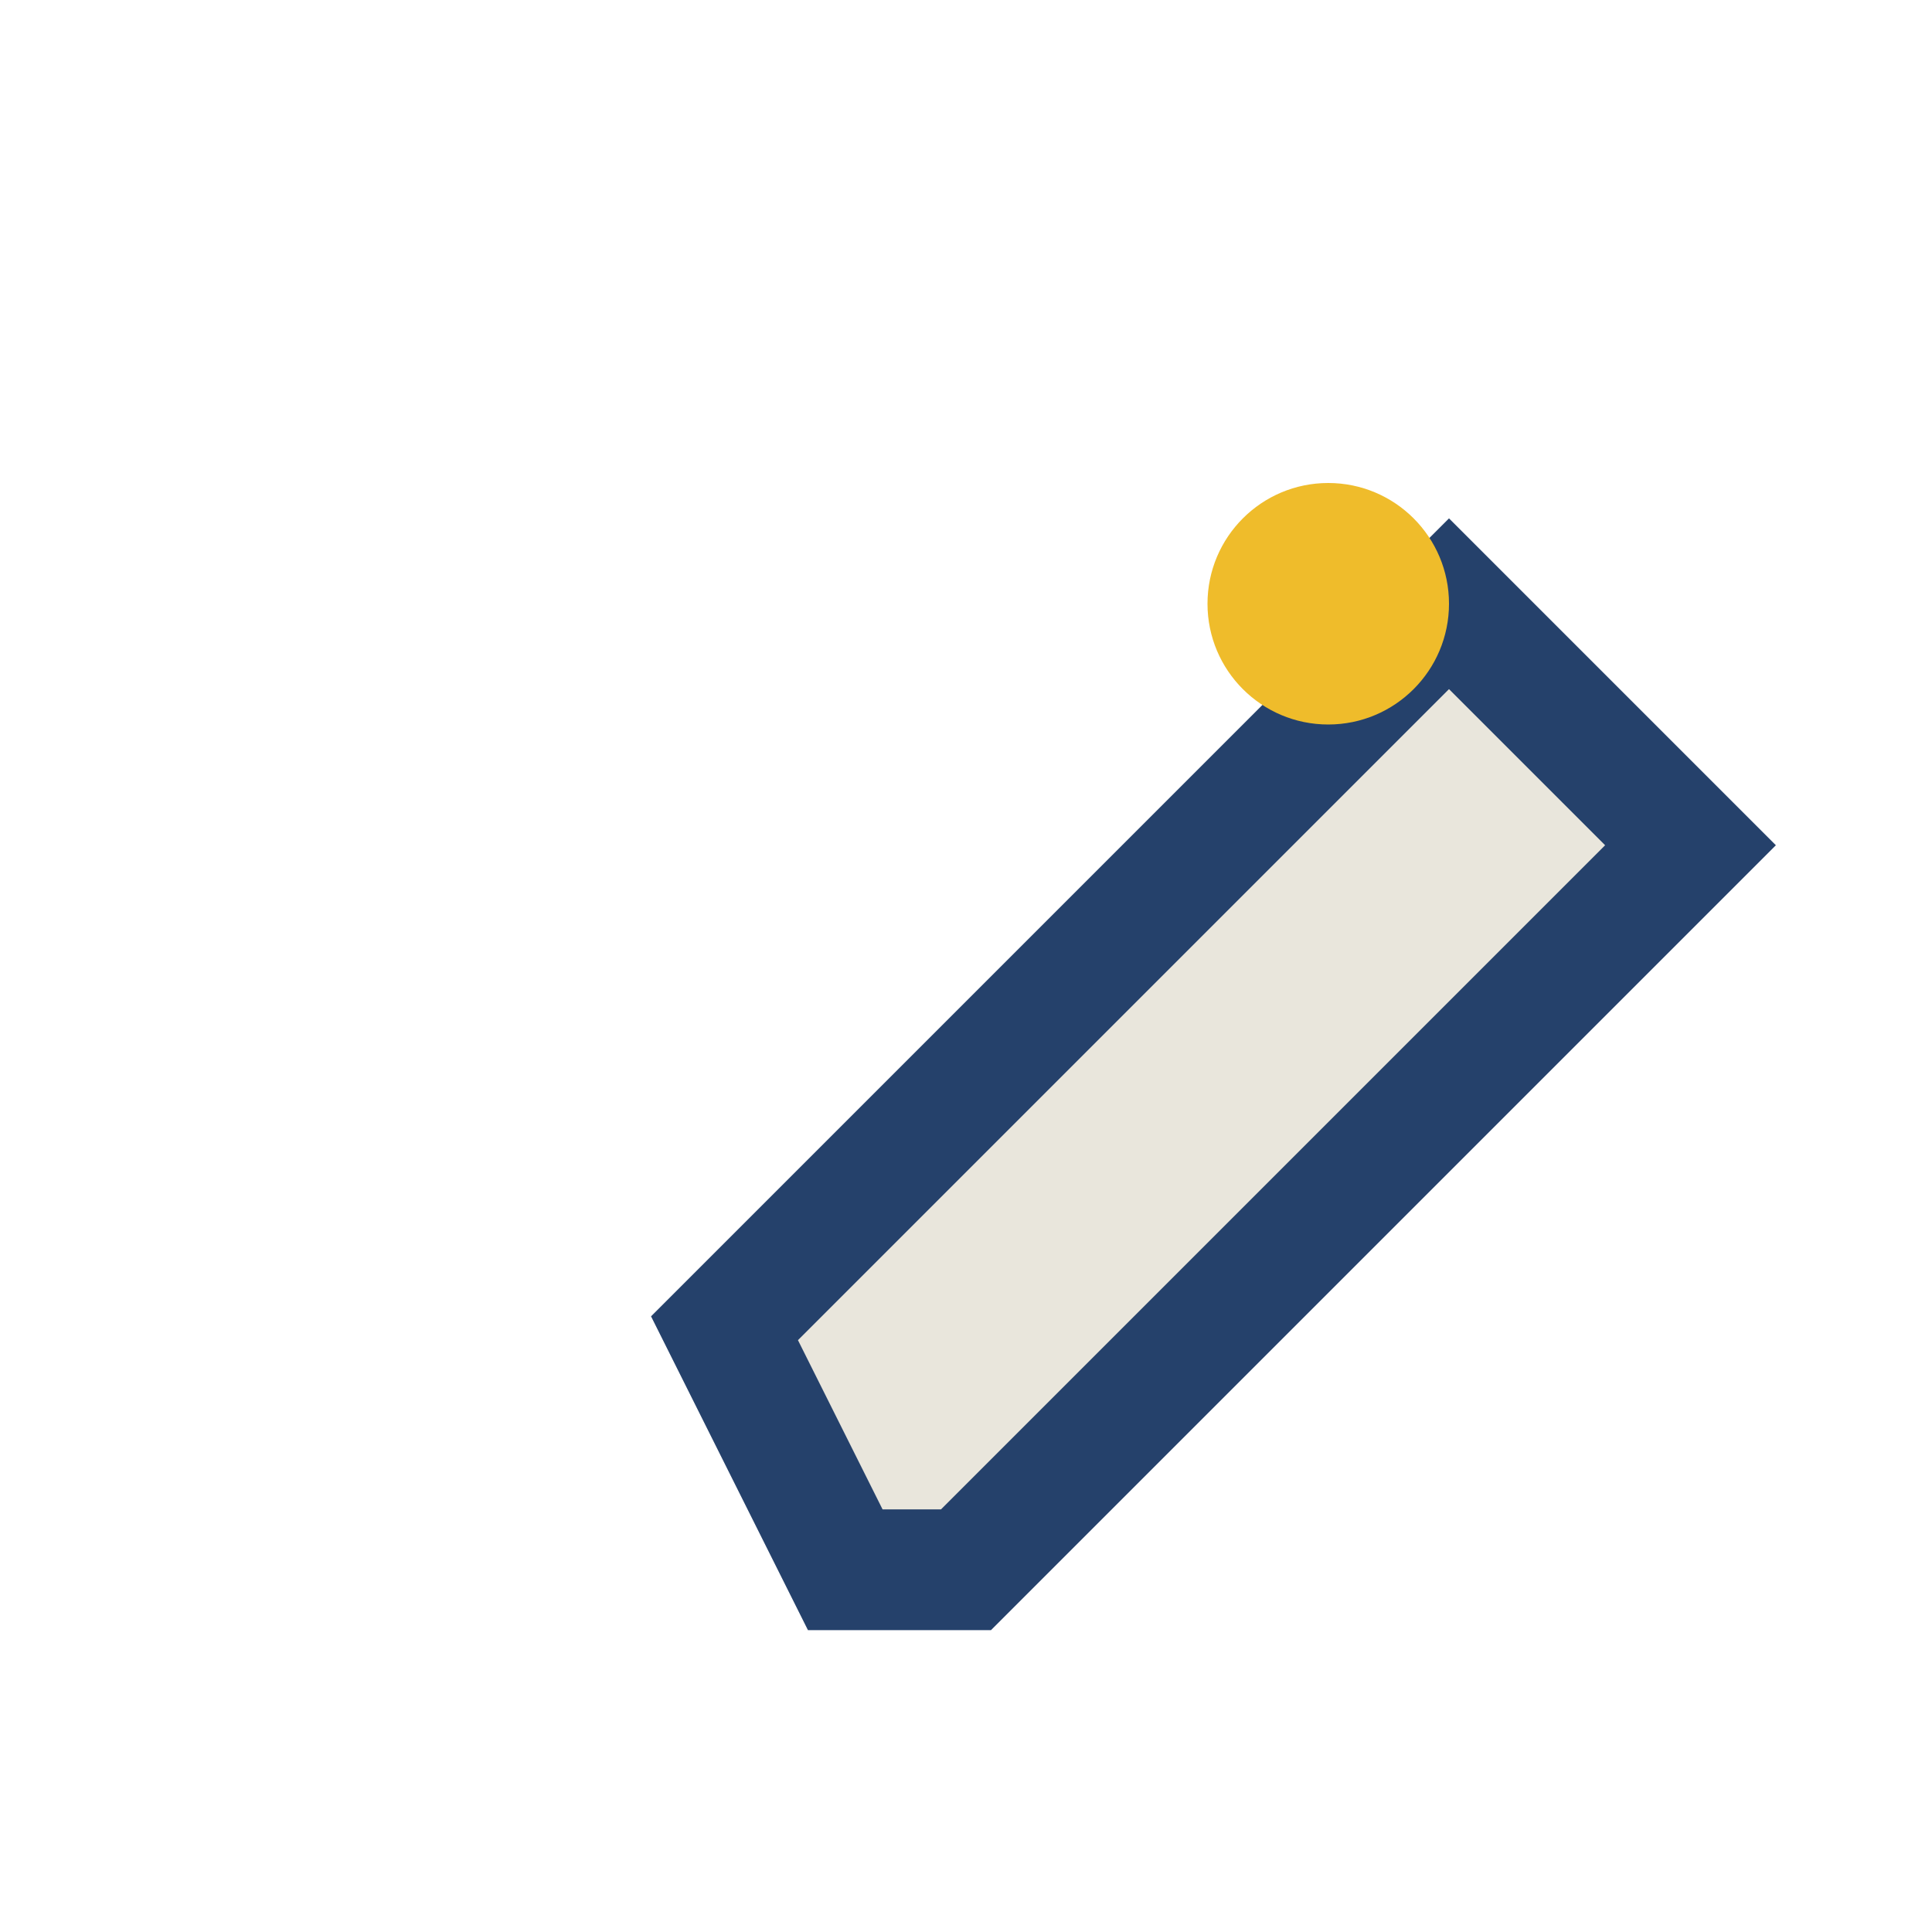 <?xml version="1.0" encoding="UTF-8"?>
<svg xmlns="http://www.w3.org/2000/svg" width="32" height="32" viewBox="0 0 32 32"><path d="M14 26l-2-4 12-12 4 4-12 12z" fill="#E9E6DC" stroke="#25416B" stroke-width="2"/><circle cx="22" cy="10" r="2" fill="#EFBC2B"/></svg>